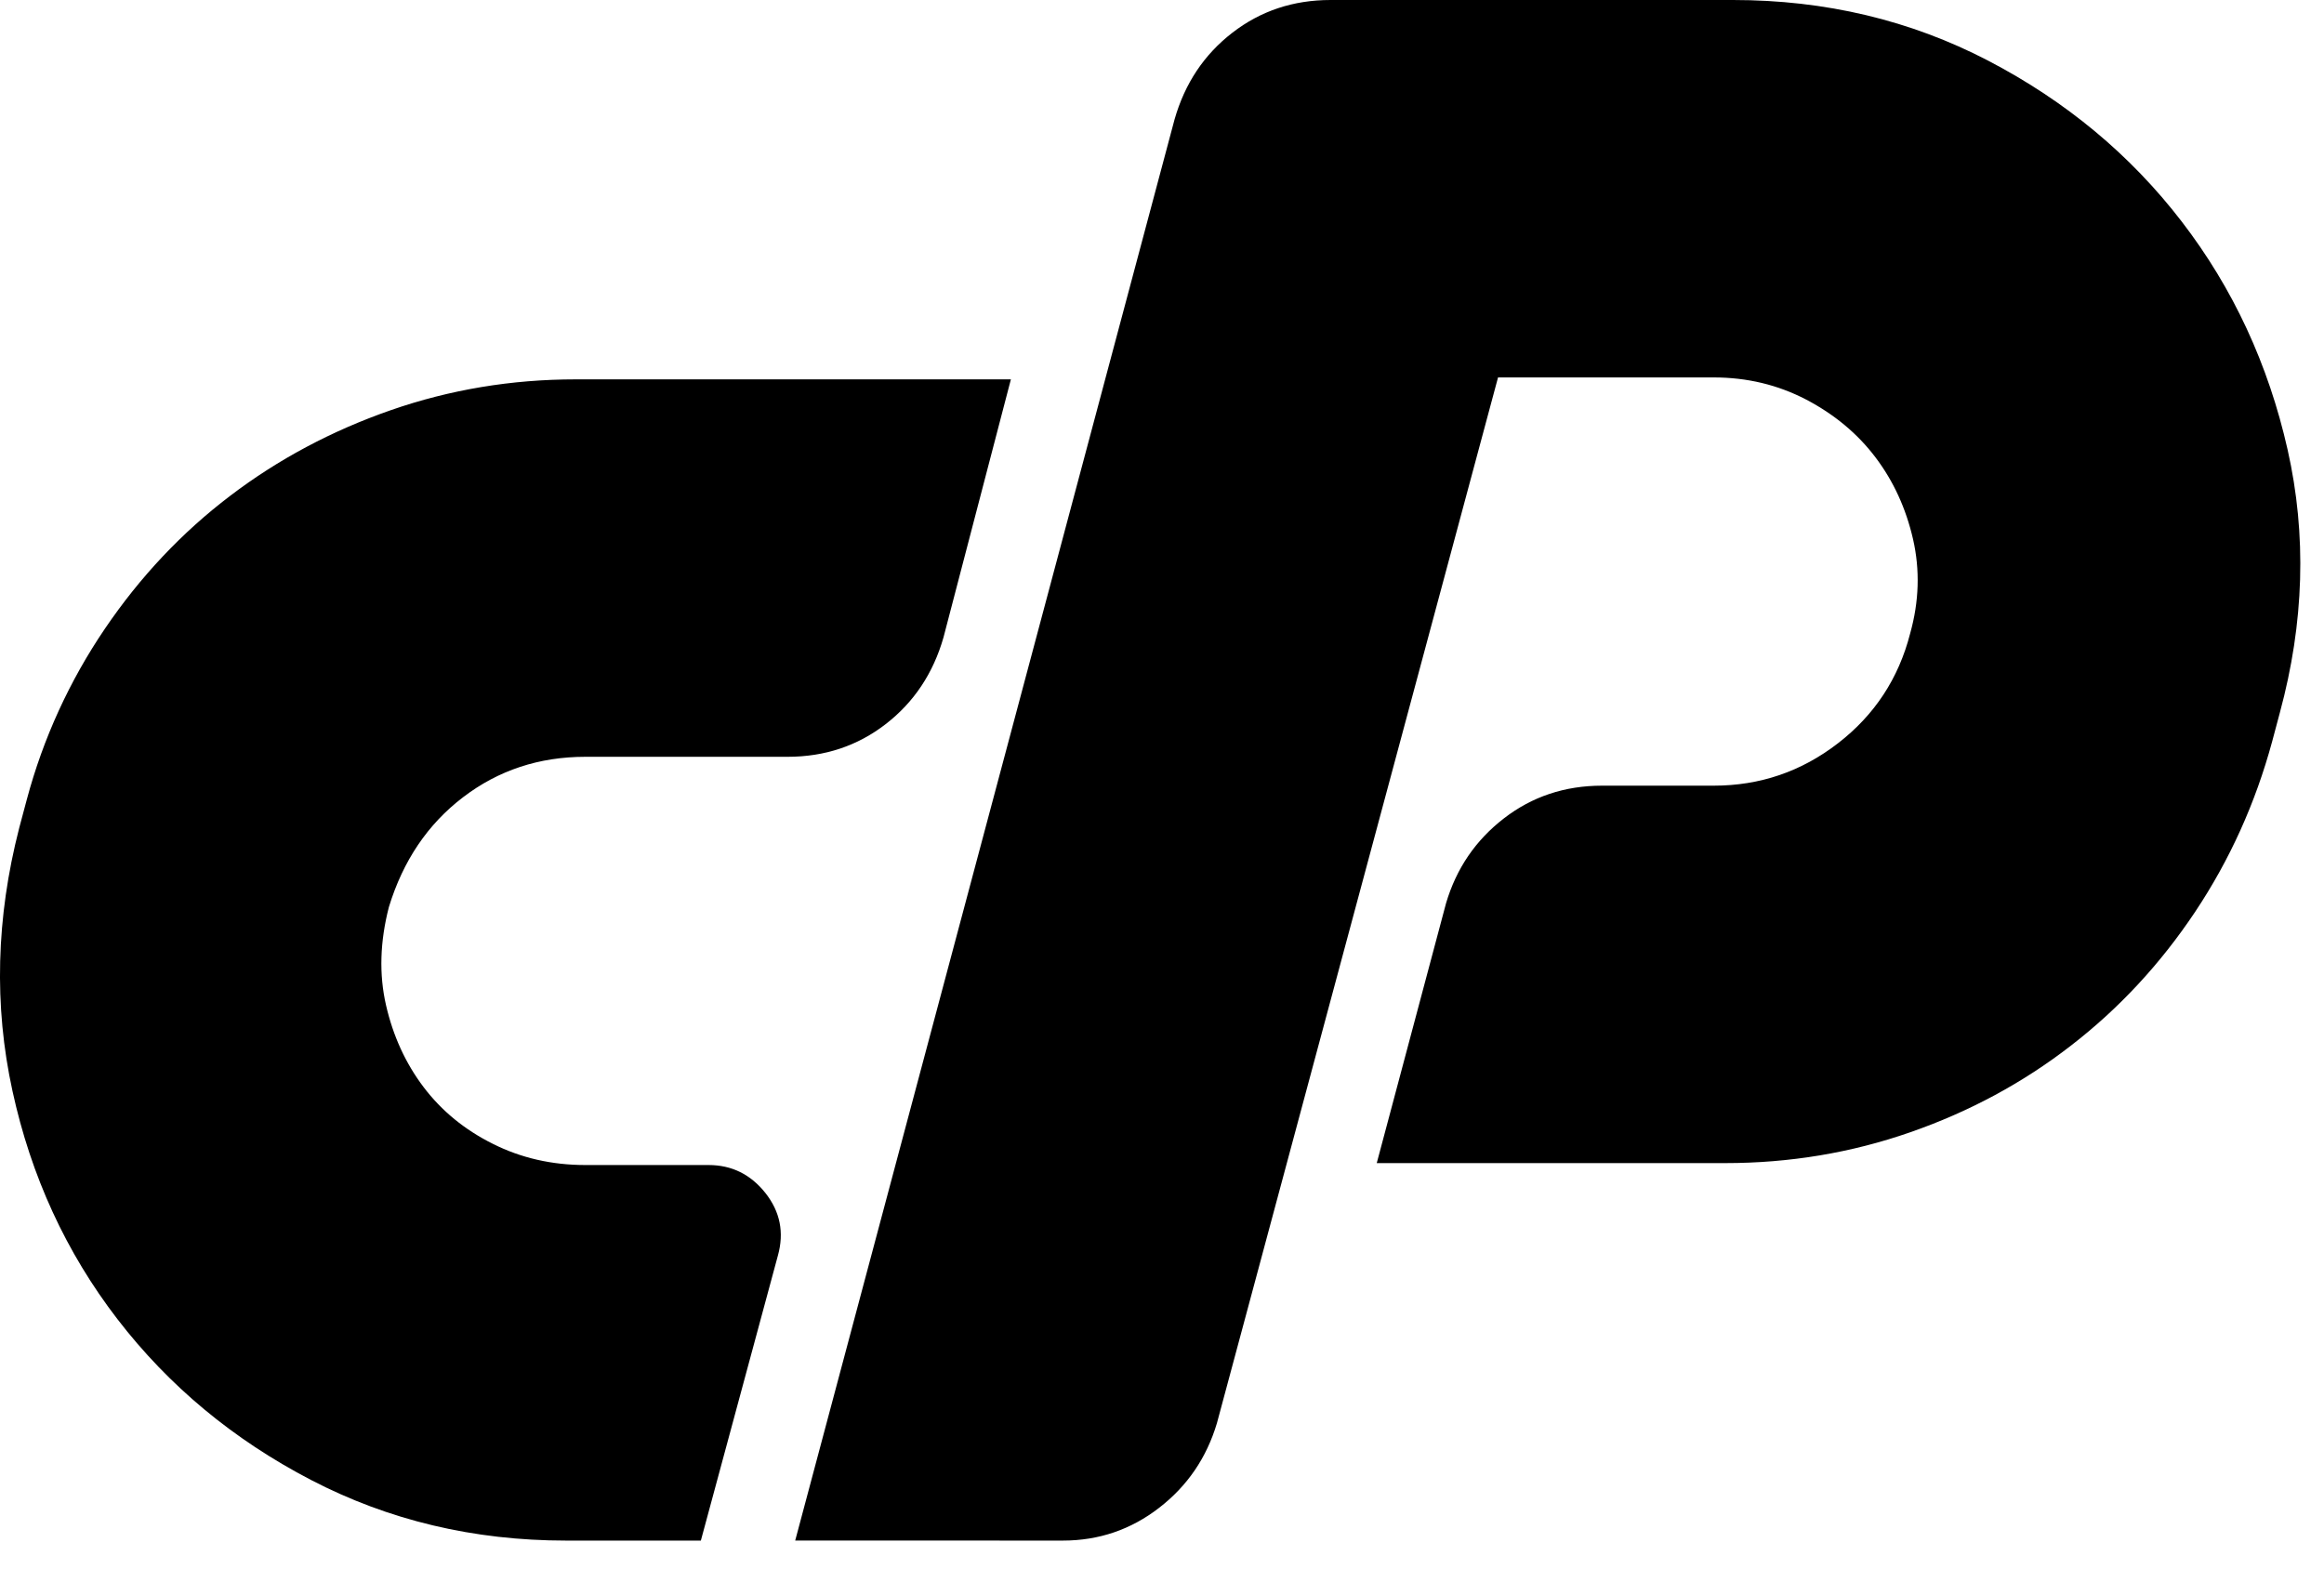 <svg width="47" height="32" viewBox="0 0 47 32" fill="none" xmlns="http://www.w3.org/2000/svg">
<path d="M11.643 7.673H20.444L19.081 12.892C18.873 13.619 18.483 14.204 17.913 14.645C17.342 15.087 16.68 15.307 15.927 15.307H11.838C10.903 15.307 10.078 15.58 9.365 16.125C8.65 16.67 8.151 17.41 7.865 18.345C7.684 19.046 7.664 19.709 7.807 20.332C7.95 20.955 8.203 21.507 8.566 21.987C8.93 22.468 9.397 22.851 9.969 23.136C10.539 23.422 11.162 23.564 11.838 23.564H14.33C14.797 23.564 15.18 23.753 15.479 24.129C15.777 24.506 15.862 24.927 15.732 25.395L14.174 31.16H11.448C9.579 31.16 7.859 30.75 6.288 29.933C4.717 29.115 3.413 28.031 2.374 26.68C1.336 25.33 0.628 23.792 0.252 22.065C-0.125 20.338 -0.079 18.566 0.388 16.748L0.544 16.164C0.873 14.935 1.406 13.77 2.121 12.717C2.835 11.665 3.679 10.77 4.653 10.03C5.626 9.289 6.71 8.712 7.904 8.296C9.098 7.881 10.344 7.673 11.643 7.673ZM16.082 31.159L23.754 2.415C23.962 1.688 24.351 1.104 24.923 0.662C25.493 0.221 26.155 7.87103e-07 26.909 7.87103e-07H35.048C36.917 7.87103e-07 38.637 0.409 40.208 1.227C41.778 2.045 43.083 3.129 44.121 4.479C45.16 5.83 45.874 7.368 46.264 9.095C46.653 10.822 46.6 12.594 46.108 14.411L45.952 14.996C45.614 16.242 45.095 17.391 44.394 18.443C43.693 19.494 42.856 20.397 41.882 21.149C40.909 21.903 39.824 22.487 38.63 22.902C37.436 23.318 36.19 23.525 34.892 23.525H27.843L29.245 18.267C29.453 17.566 29.842 16.995 30.414 16.553C30.984 16.112 31.646 15.891 32.4 15.891H34.658C35.593 15.891 36.43 15.606 37.17 15.034C37.91 14.463 38.397 13.723 38.63 12.814C38.812 12.165 38.831 11.529 38.689 10.906C38.546 10.283 38.293 9.731 37.929 9.25C37.566 8.77 37.098 8.381 36.528 8.082C35.956 7.784 35.333 7.634 34.658 7.634H30.296L24.611 28.784C24.402 29.485 24.013 30.056 23.442 30.497C22.871 30.939 22.222 31.16 21.495 31.16L16.082 31.159Z" fill="black"/>
</svg>
